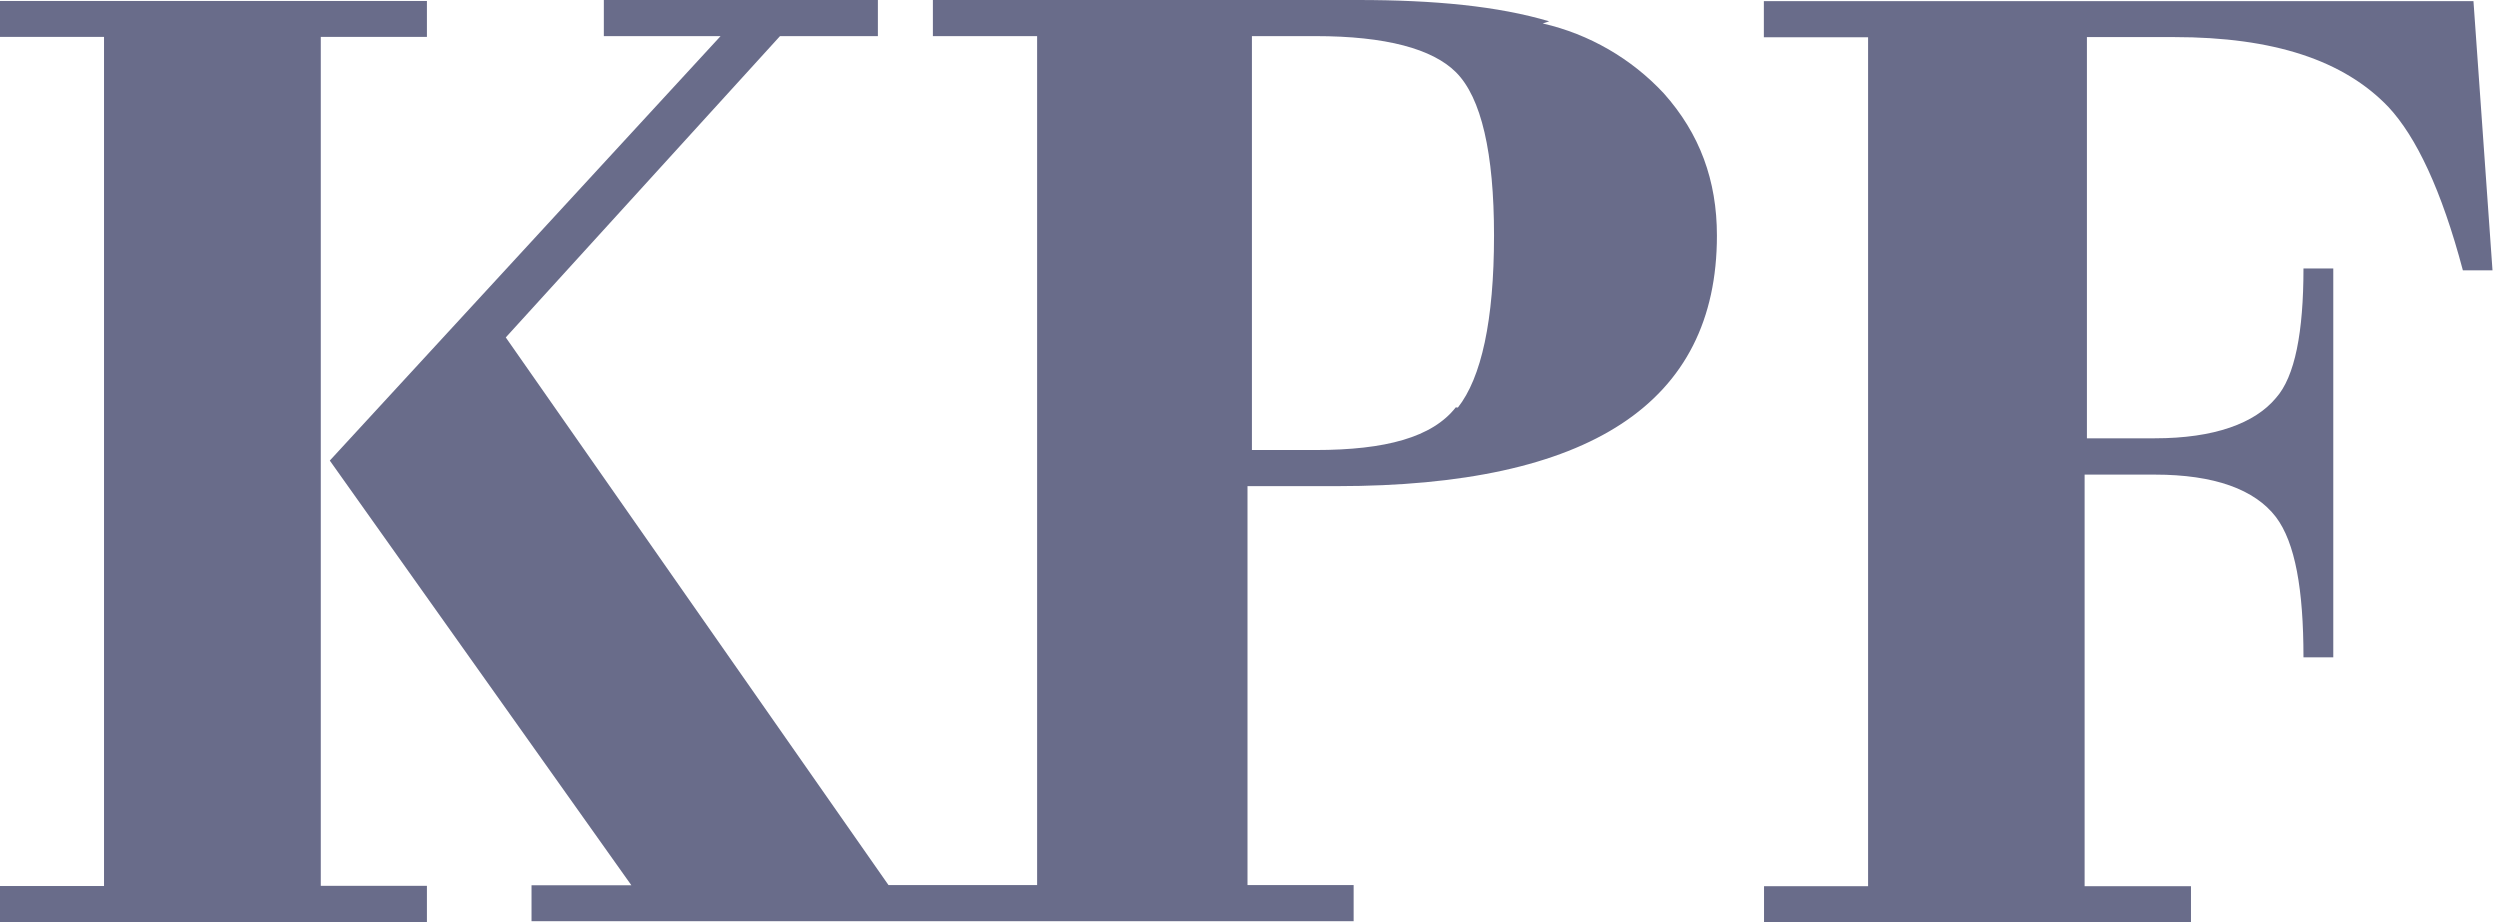 <svg width="103" height="38" viewBox="0 0 103 38" fill="none" xmlns="http://www.w3.org/2000/svg">
<g clip-path="url(#clip0_504_7)">
<path d="M59.978 16.783C59.011 18.018 57.086 18.541 54.194 18.541H51.579V1.488H54.202C57.094 1.488 59.019 2.011 59.986 2.977C61.032 4.022 61.554 6.302 61.554 9.706C61.554 13.205 61.032 15.564 60.065 16.791M63.828 0.879C61.721 0.253 59.106 0 55.945 0H38.435V1.488H42.729V36.464H36.605L20.838 13.902L32.136 1.488H36.169V0H24.878V1.488H29.688L13.588 18.976L26.012 36.472H21.899V37.953H55.77V36.464H51.397V20.029H55.073C65.484 20.029 70.737 16.617 70.737 9.706C70.737 7.434 70.032 5.51 68.55 3.848C67.212 2.41 65.474 1.406 63.559 0.966" fill="#696C8A"/>
<path d="M13.216 1.52H17.589V0.04H0V1.52H4.286V36.504H0V37.992H17.589V36.496H13.216V1.52Z" fill="#696C8A"/>
<path d="M101.907 0.047H72.671V1.536H76.965V36.512H72.678V38H90.268V36.512H85.886V19.554H88.778C91.234 19.554 92.898 20.164 93.77 21.304C94.562 22.357 94.903 24.28 94.903 27.083H96.131V11.06H94.903C94.903 13.68 94.554 15.517 93.77 16.395C92.898 17.44 91.234 18.058 88.778 18.058H85.981V1.528H89.57C93.683 1.528 96.567 2.486 98.405 4.41C99.546 5.637 100.591 7.822 101.471 11.139H102.691L101.907 0.055V0.047Z" fill="#696C8A"/>
</g>
<defs>
<clipPath id="clip0_504_7">
<rect width="103" height="38" fill="white"/>
</clipPath>
</defs>
</svg>
